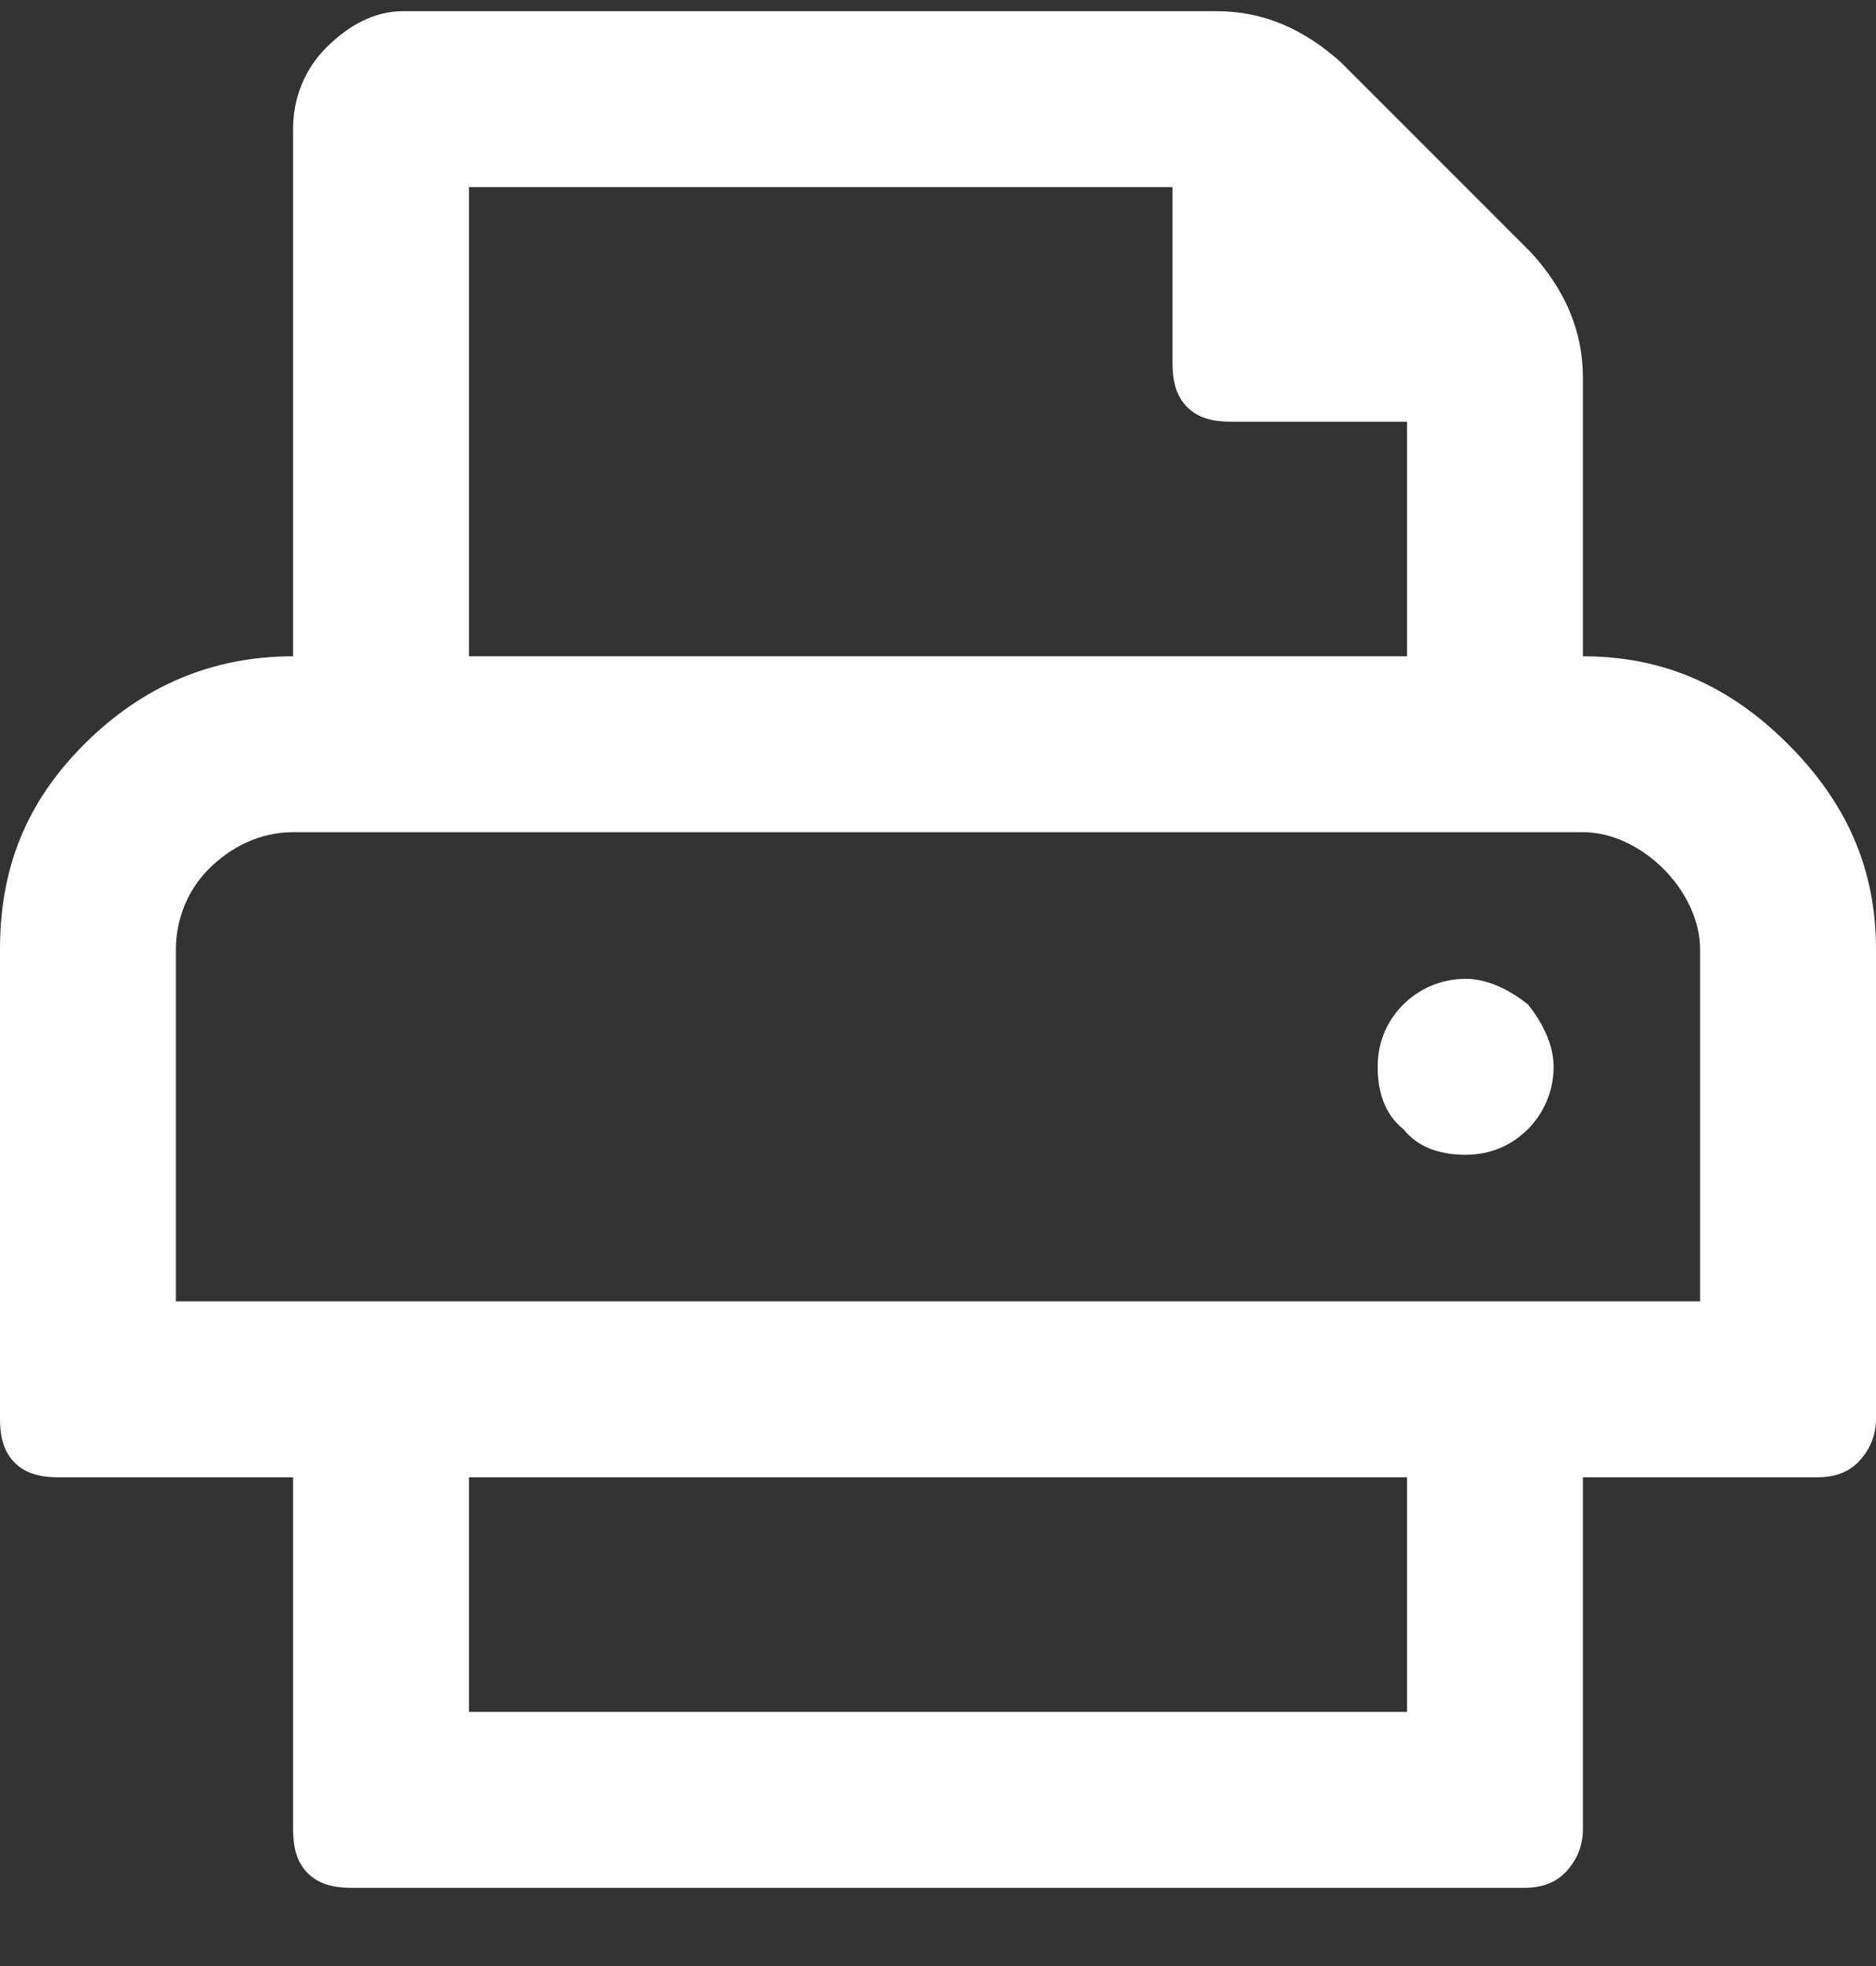 <?xml version="1.0" encoding="UTF-8" standalone="no"?><svg width="21" height="22" viewBox="0 0 21 22" fill="none" xmlns="http://www.w3.org/2000/svg"><rect x="0" y="0" width="21" height="22" fill="#333333" stroke="none"/><path d="M16.406 10.953C16.652 10.953 16.898 11.076 17.104 11.24C17.268 11.445 17.391 11.691 17.391 11.938C17.391 12.225 17.268 12.471 17.104 12.635C16.898 12.84 16.652 12.922 16.406 12.922C16.119 12.922 15.873 12.84 15.709 12.635C15.504 12.471 15.422 12.225 15.422 11.938C15.422 11.691 15.504 11.445 15.709 11.24C15.873 11.076 16.119 10.953 16.406 10.953ZM17.719 7.344C18.621 7.344 19.359 7.672 20.016 8.328C20.672 8.984 21 9.723 21 10.625V15.875C21 16.08 20.918 16.244 20.795 16.367C20.672 16.49 20.508 16.531 20.344 16.531H17.719V20.469C17.719 20.674 17.637 20.838 17.514 20.961C17.391 21.084 17.227 21.125 17.062 21.125H3.938C3.732 21.125 3.568 21.084 3.445 20.961C3.322 20.838 3.281 20.674 3.281 20.469V16.531H0.656C0.451 16.531 0.287 16.49 0.164 16.367C0.041 16.244 0 16.08 0 15.875V10.625C0 9.723 0.287 8.984 0.943 8.328C1.6 7.672 2.379 7.344 3.281 7.344V1.438C3.281 1.109 3.404 0.781 3.65 0.535C3.896 0.289 4.184 0.125 4.512 0.125H13.617C14.15 0.125 14.602 0.33 15.012 0.699L17.145 2.832C17.514 3.242 17.719 3.693 17.719 4.227V7.344ZM5.25 2.094V7.344H15.75V4.719H13.781C13.576 4.719 13.412 4.678 13.289 4.555C13.166 4.432 13.125 4.268 13.125 4.062V2.094H5.25ZM15.75 19.156V16.531H5.25V19.156H15.75ZM19.031 14.562V10.625C19.031 10.297 18.867 9.969 18.621 9.723C18.375 9.477 18.047 9.312 17.719 9.312H3.281C2.912 9.312 2.584 9.477 2.338 9.723C2.092 9.969 1.969 10.297 1.969 10.625V14.562H19.031Z" fill="white"/></svg>